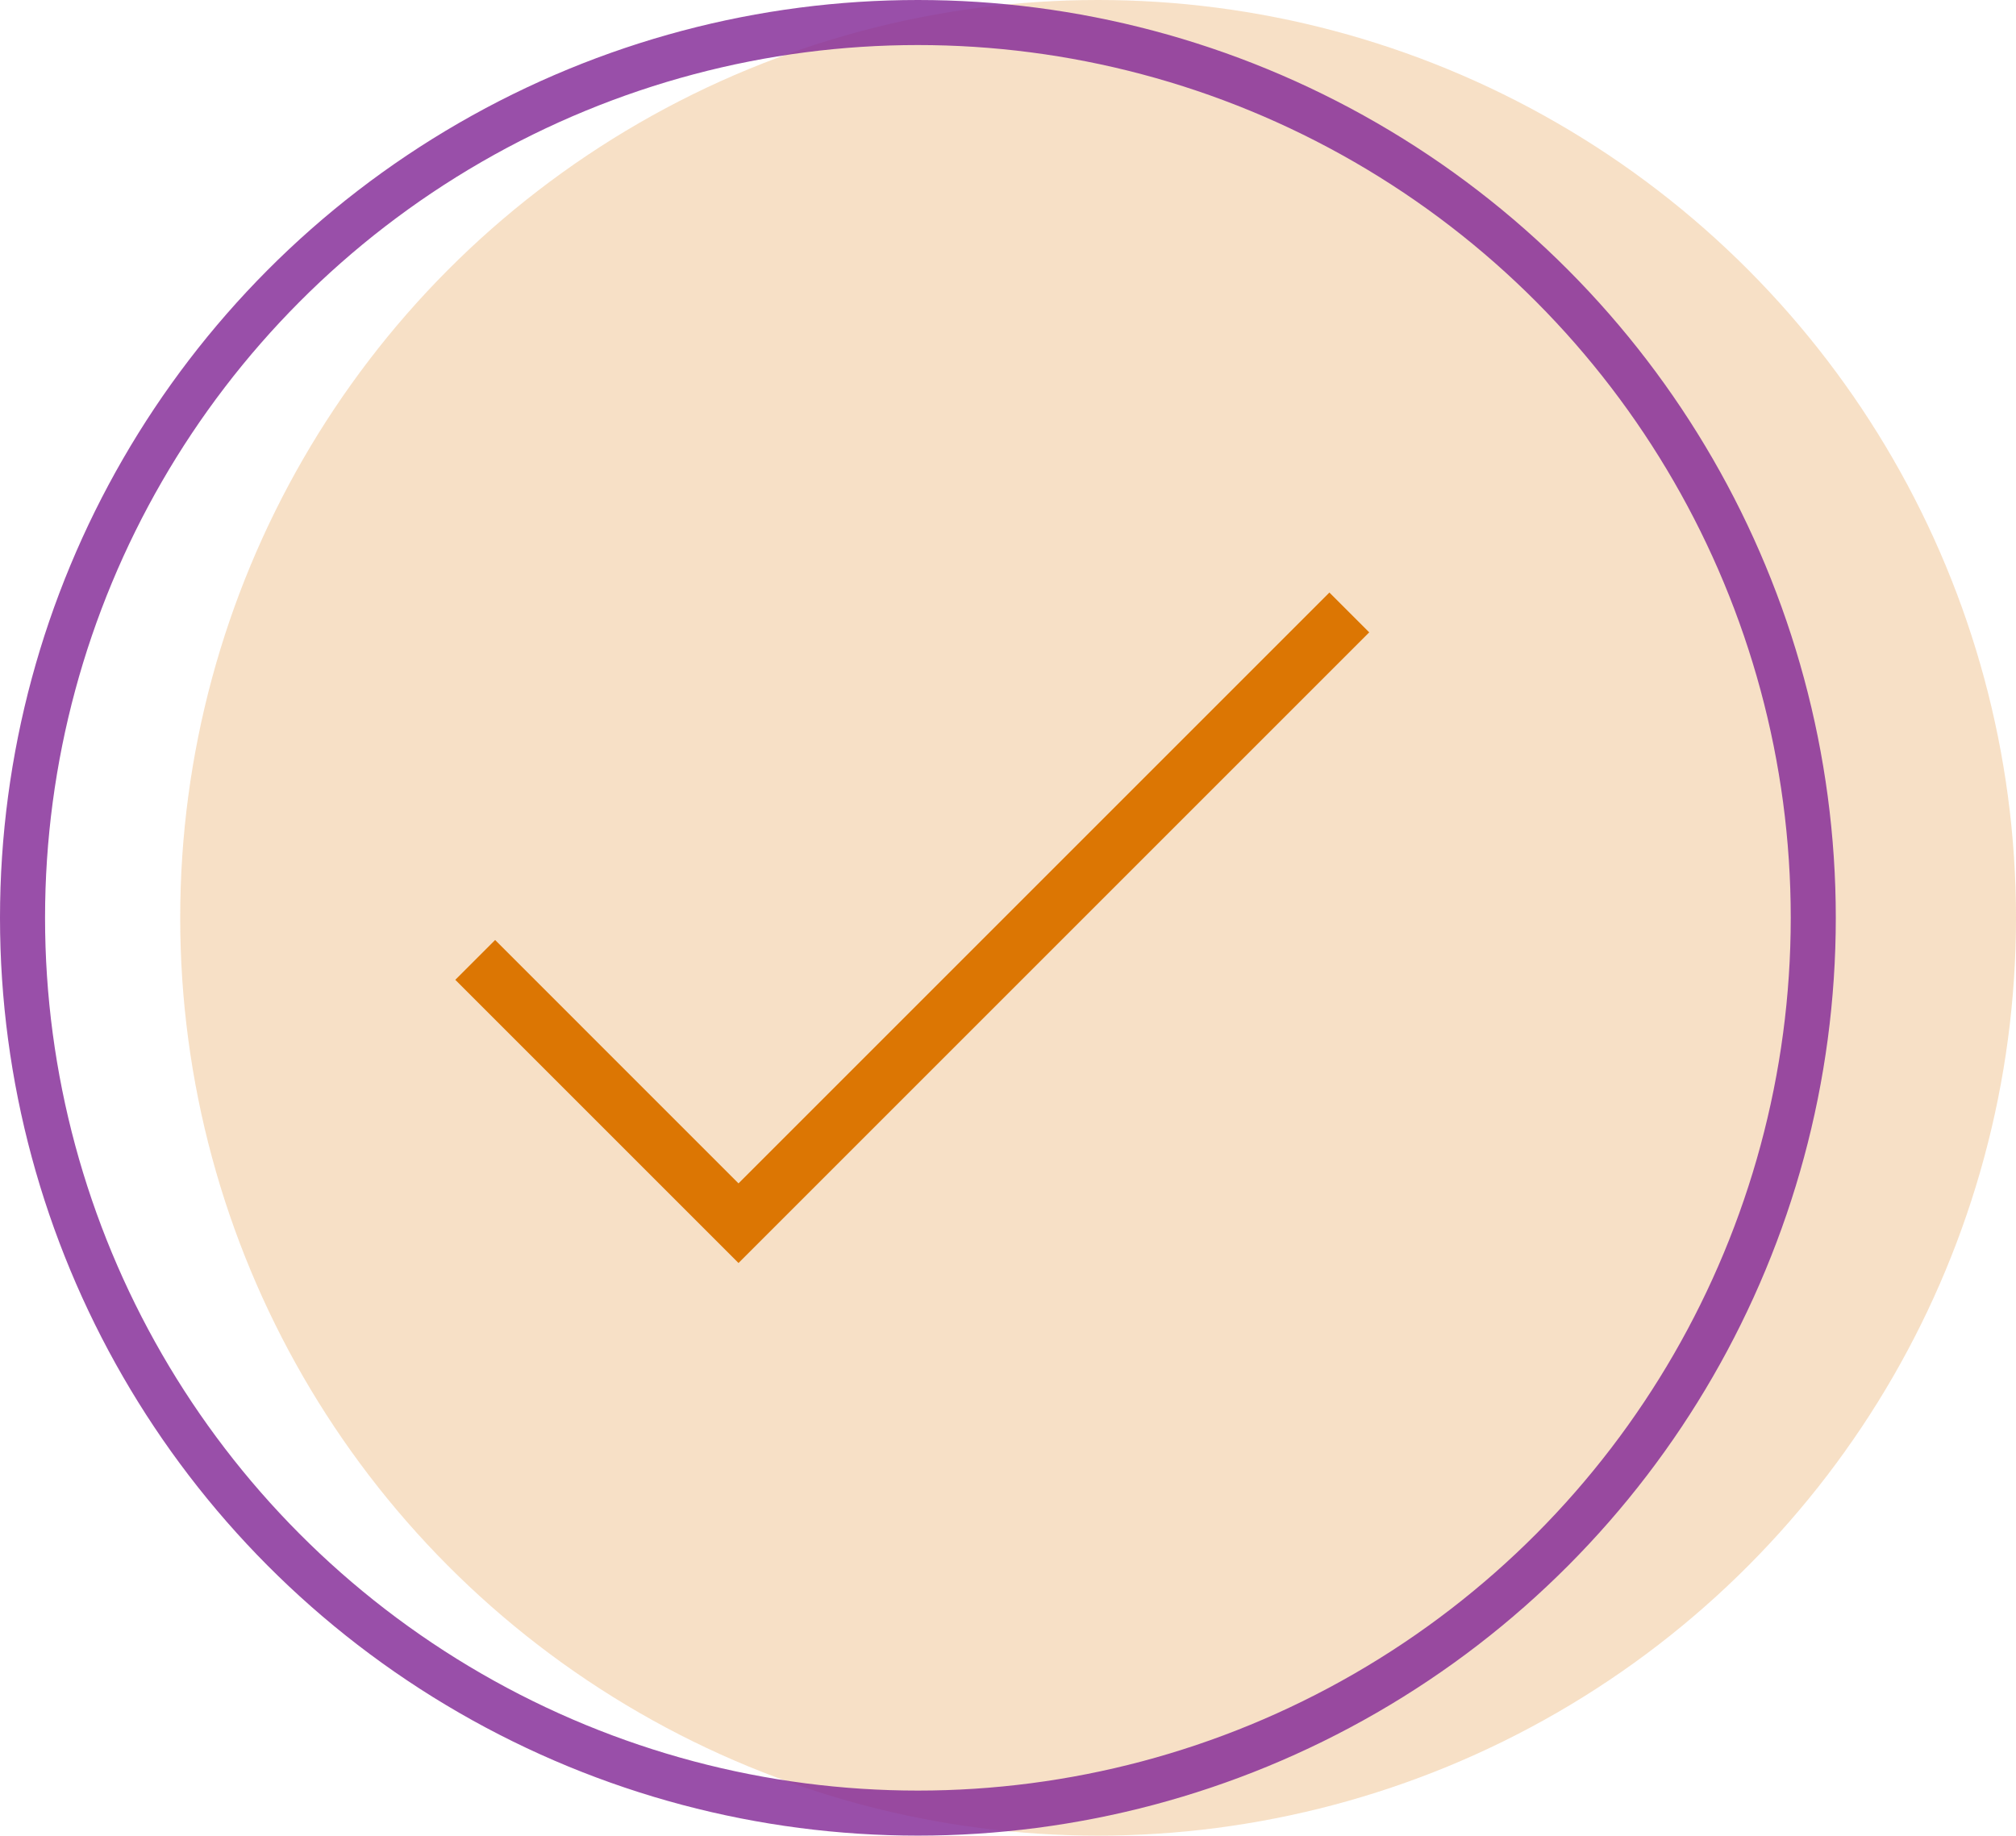 <svg xmlns="http://www.w3.org/2000/svg" width="179" height="163" viewBox="0 0 179 163">
  <g id="Group_1654" data-name="Group 1654" transform="translate(-879 -354)">
    <circle id="Ellipse_109" data-name="Ellipse 109" cx="81.5" cy="81.5" r="81.5" transform="translate(895 354)" fill="rgba(220,118,3,0.39)" opacity="0.579"/>
    <g id="Ellipse_108" data-name="Ellipse 108" transform="translate(879 354)" fill="none" stroke="rgba(131,41,150,0.82)" stroke-width="4">
      <circle cx="81.5" cy="81.5" r="81.5" stroke="none"/>
      <circle cx="81.5" cy="81.5" r="79.5" fill="none"/>
    </g>
    <path id="Path_55796" data-name="Path 55796" d="M10578.251-23134.625l23.378,23.379,54.233-54.234" transform="translate(-9657.057 23573.863)" fill="none" stroke="#dc7603" stroke-width="5"/>
  </g>
</svg>
